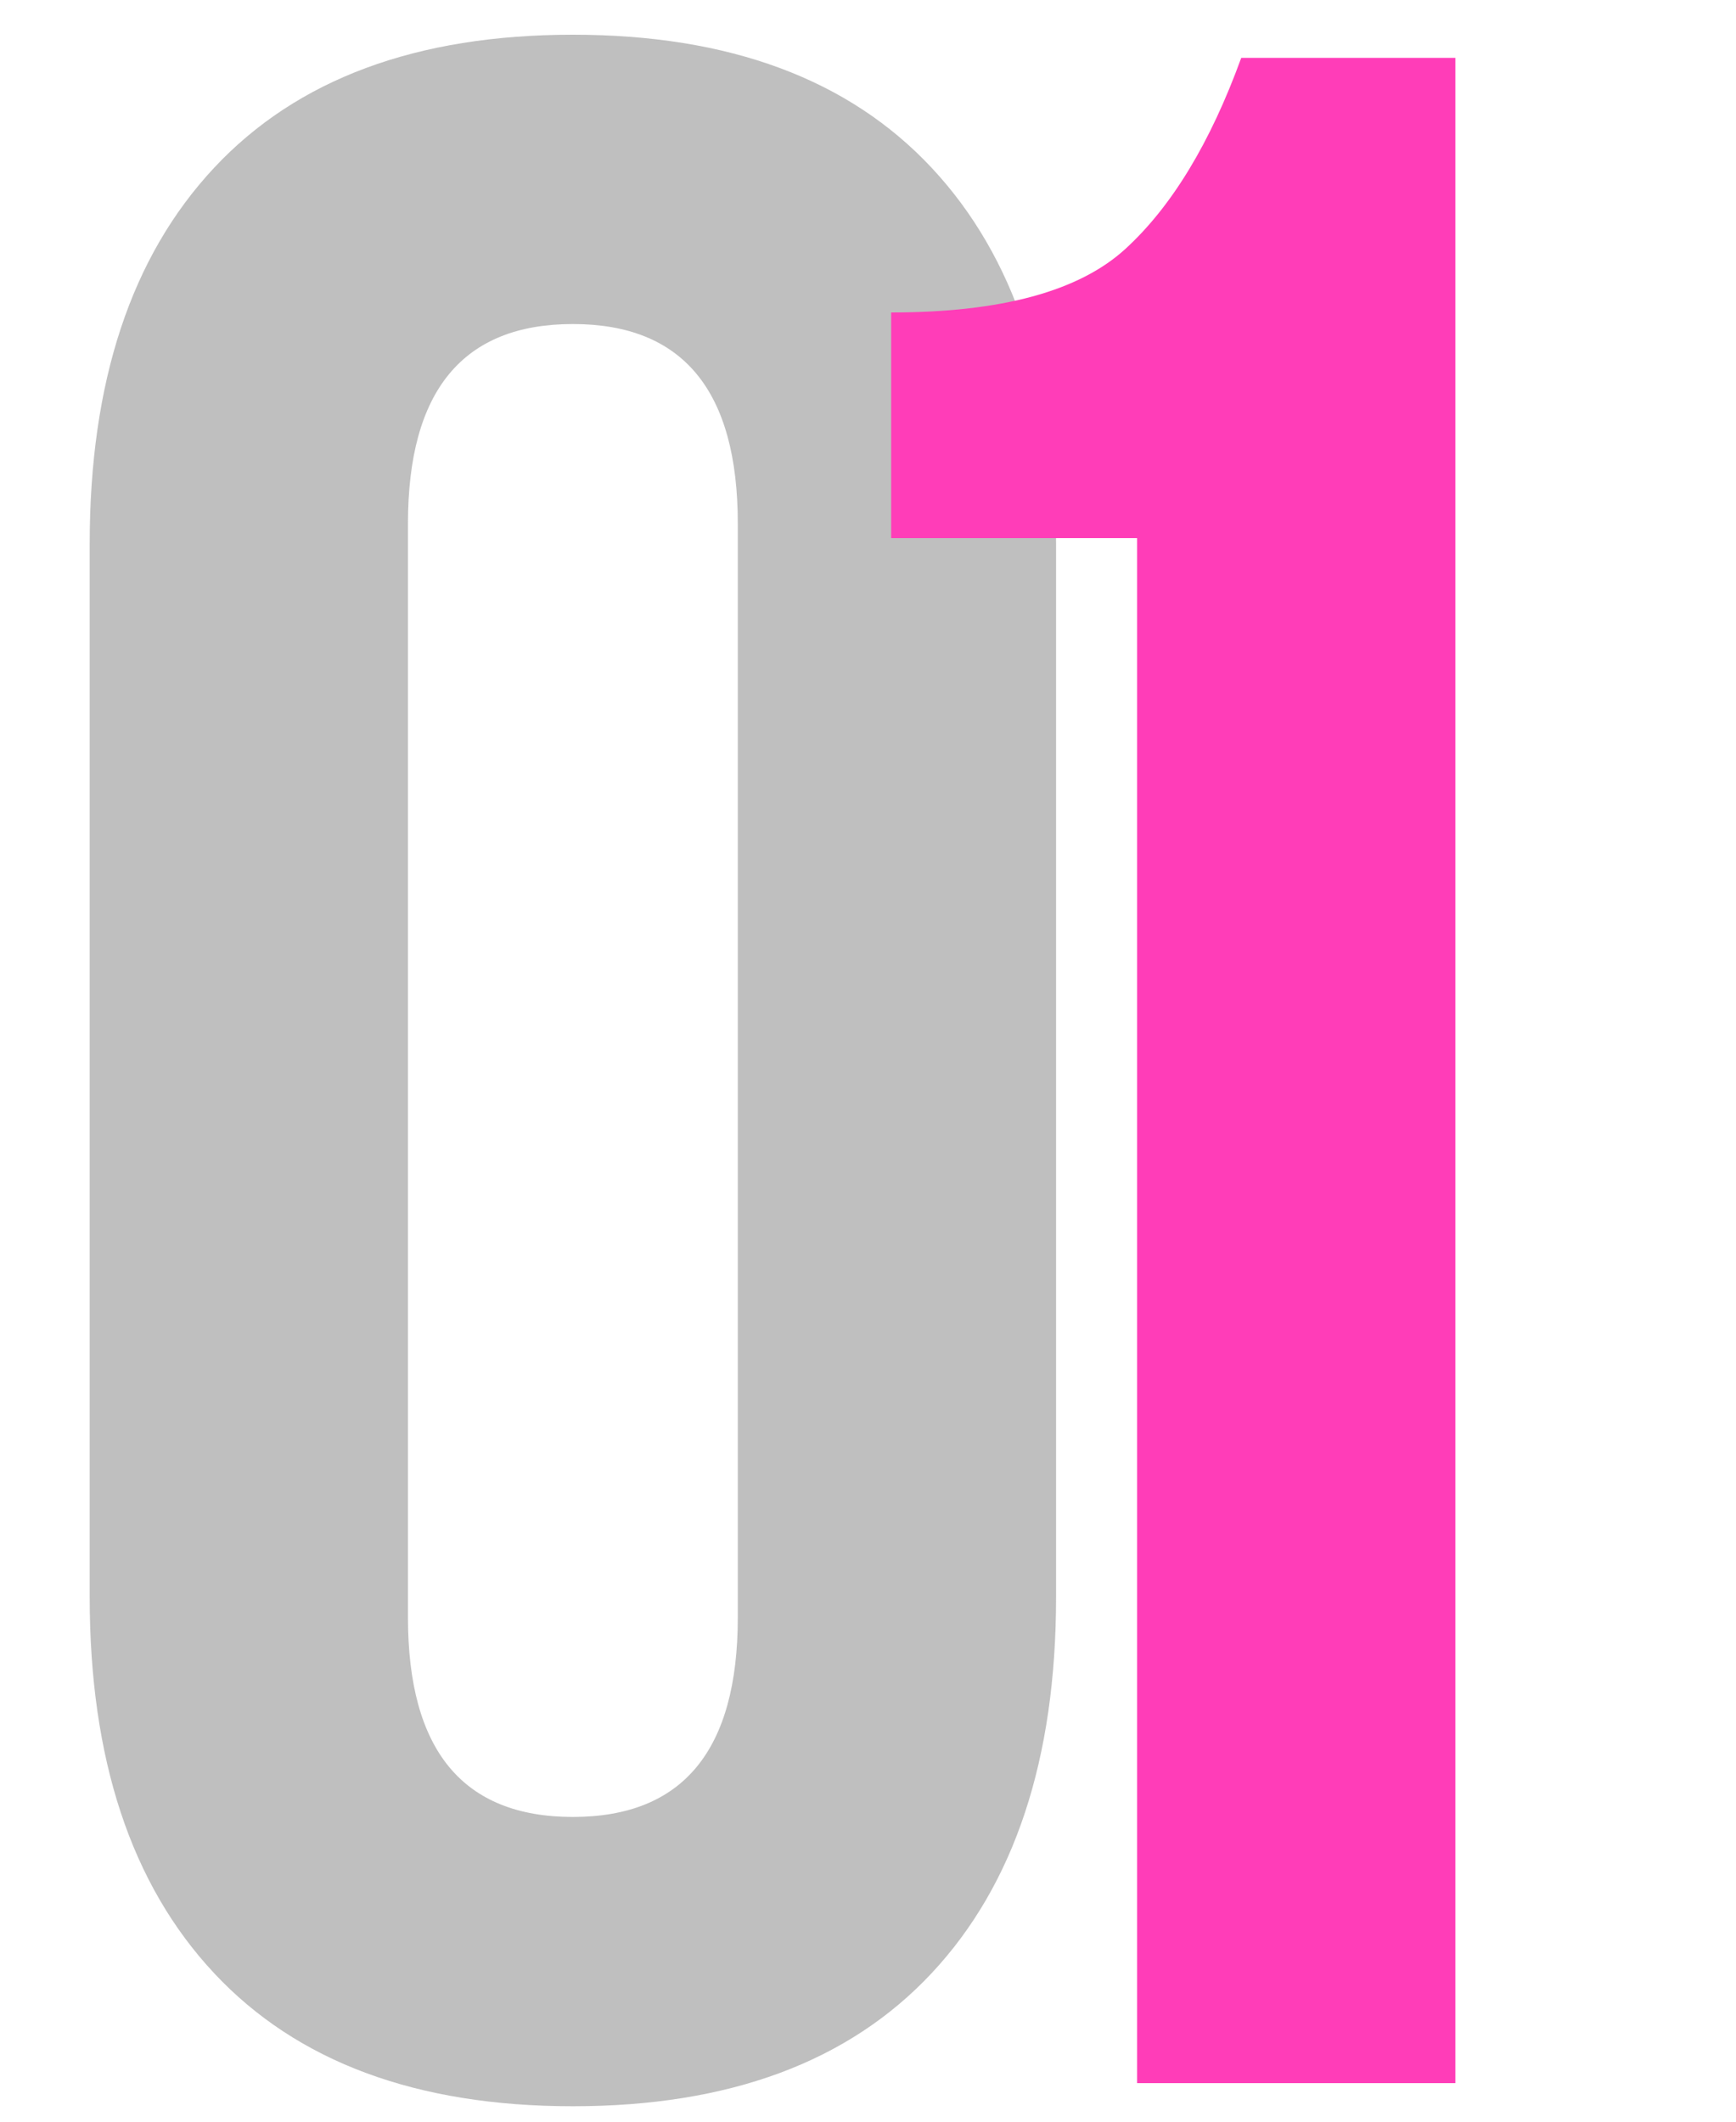 <?xml version="1.0" encoding="UTF-8"?> <svg xmlns="http://www.w3.org/2000/svg" width="45" height="55" viewBox="0 0 45 55" fill="none"><path opacity="0.3" d="M10.575 13.575V41.925C10.575 45.375 12 47.1 14.85 47.1C17.7 47.1 19.125 45.375 19.125 41.925V13.575C19.125 10.125 17.7 8.4 14.85 8.4C12 8.4 10.575 10.125 10.575 13.575ZM2.325 41.4V14.1C2.325 9.9 3.4 6.65 5.55 4.35C7.7 2.05 10.8 0.9 14.85 0.9C18.9 0.9 22 2.05 24.15 4.35C26.3 6.65 27.375 9.9 27.375 14.1V41.4C27.375 45.6 26.3 48.85 24.15 51.15C22 53.45 18.9 54.6 14.85 54.6C10.8 54.6 7.7 53.45 5.55 51.15C3.4 48.85 2.325 45.6 2.325 41.4Z" fill="#2A2A2A"></path><path d="M23.1 13.95V8.1C25.95 8.1 27.975 7.55 29.175 6.45C30.375 5.35 31.375 3.7 32.175 1.5H37.725V54H29.475V13.95H23.1Z" fill="#FF3DB8"></path></svg> 